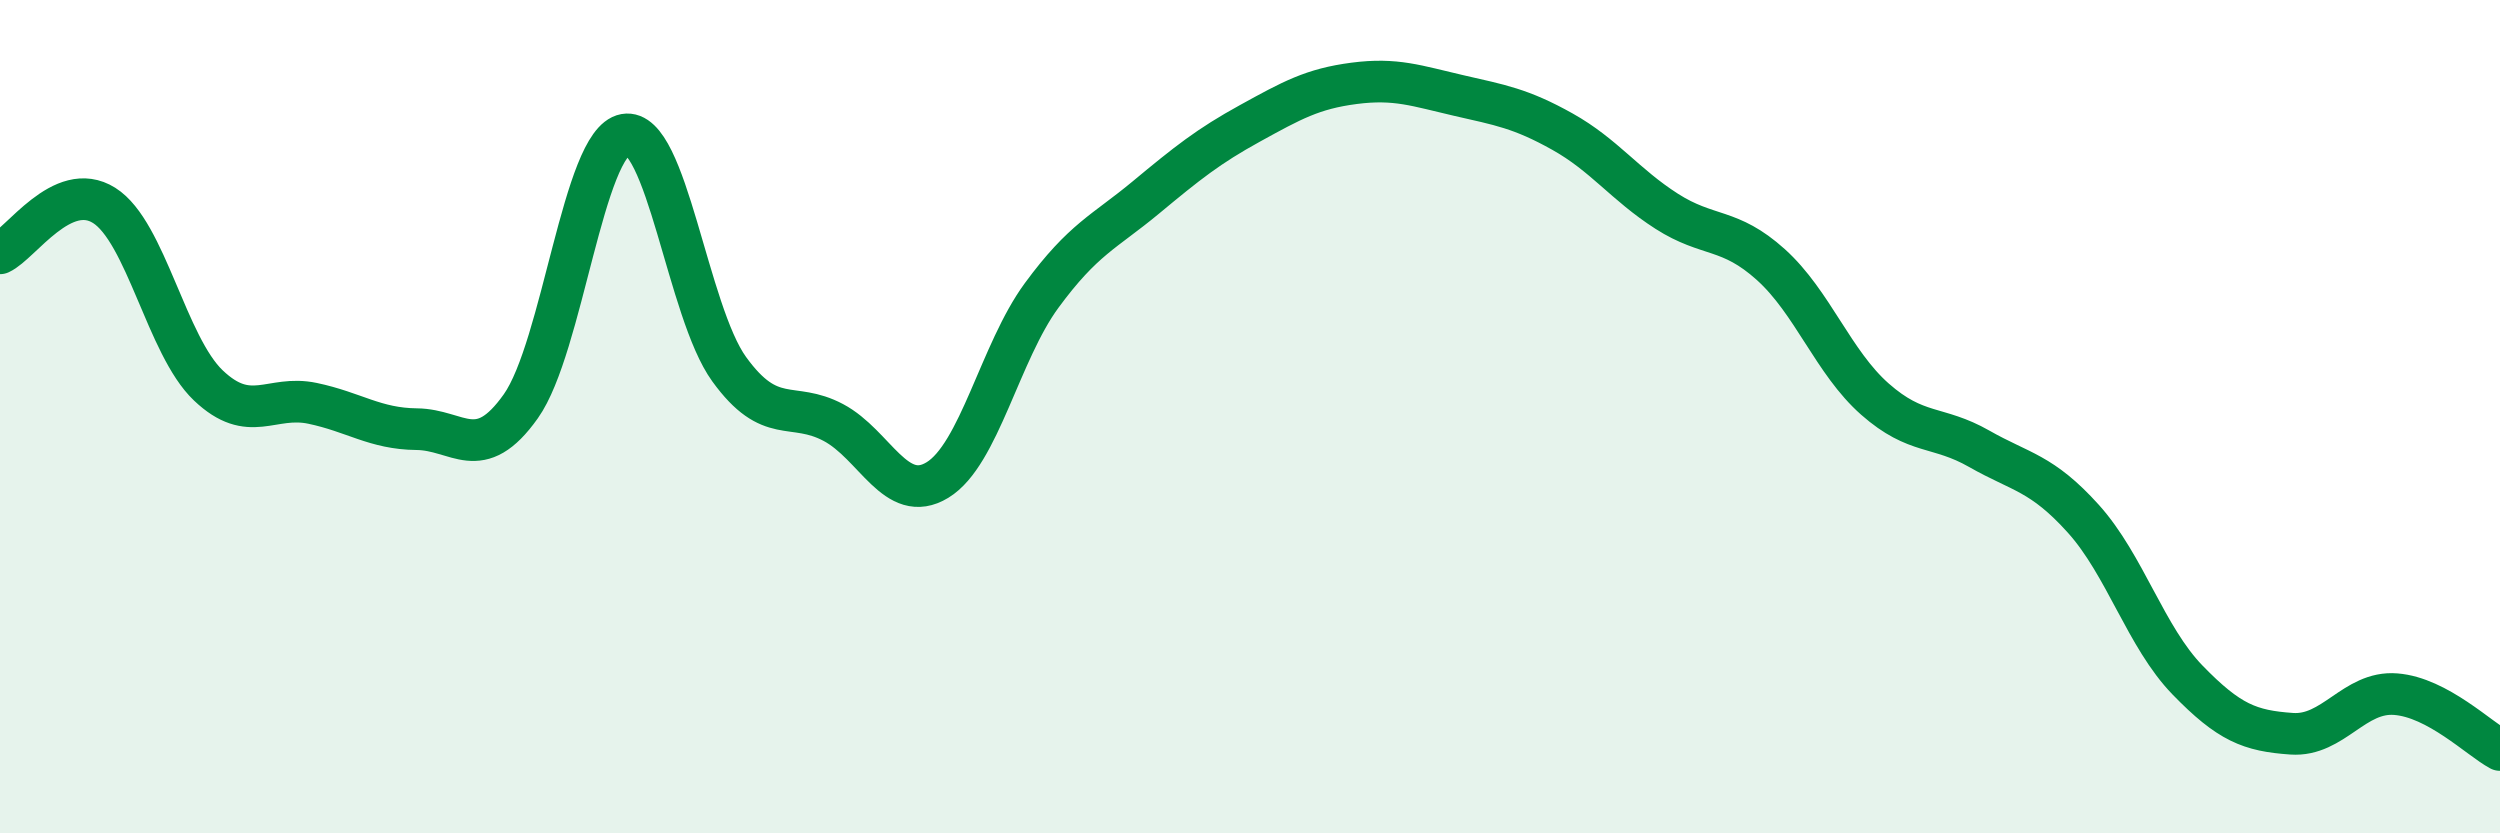 
    <svg width="60" height="20" viewBox="0 0 60 20" xmlns="http://www.w3.org/2000/svg">
      <path
        d="M 0,6.08 C 0.5,5.85 1.5,4.3 2.5,4.93 C 3.5,5.56 4,8.3 5,9.25 C 6,10.2 6.5,9.47 7.5,9.68 C 8.5,9.89 9,10.29 10,10.3 C 11,10.31 11.5,11.16 12.5,9.75 C 13.5,8.34 14,3.41 15,3.23 C 16,3.05 16.5,7.48 17.5,8.86 C 18.5,10.24 19,9.61 20,10.14 C 21,10.67 21.5,12.13 22.5,11.52 C 23.5,10.91 24,8.45 25,7.09 C 26,5.73 26.5,5.57 27.5,4.74 C 28.5,3.91 29,3.51 30,2.96 C 31,2.41 31.5,2.13 32.5,2 C 33.5,1.87 34,2.06 35,2.29 C 36,2.52 36.5,2.6 37.5,3.16 C 38.5,3.72 39,4.43 40,5.07 C 41,5.71 41.5,5.45 42.5,6.35 C 43.5,7.25 44,8.7 45,9.58 C 46,10.46 46.5,10.2 47.5,10.77 C 48.5,11.34 49,11.34 50,12.45 C 51,13.56 51.5,15.29 52.5,16.32 C 53.5,17.35 54,17.54 55,17.61 C 56,17.68 56.5,16.58 57.5,16.66 C 58.5,16.74 59.5,17.73 60,18L60 20L0 20Z"
        fill="#008740"
        opacity="0.1"
        stroke-linecap="round"
        stroke-linejoin="round"
      />
      <path
        d="M 0,6.08 C 0.5,5.85 1.5,4.3 2.5,4.93 C 3.5,5.56 4,8.3 5,9.25 C 6,10.2 6.5,9.47 7.5,9.68 C 8.5,9.89 9,10.29 10,10.3 C 11,10.31 11.5,11.16 12.5,9.75 C 13.5,8.34 14,3.41 15,3.23 C 16,3.05 16.5,7.48 17.5,8.86 C 18.5,10.24 19,9.61 20,10.14 C 21,10.67 21.5,12.13 22.5,11.52 C 23.5,10.91 24,8.45 25,7.09 C 26,5.73 26.5,5.57 27.5,4.74 C 28.5,3.91 29,3.51 30,2.96 C 31,2.41 31.5,2.13 32.5,2 C 33.5,1.87 34,2.06 35,2.29 C 36,2.52 36.5,2.6 37.5,3.16 C 38.5,3.72 39,4.43 40,5.07 C 41,5.71 41.5,5.45 42.5,6.35 C 43.5,7.25 44,8.7 45,9.58 C 46,10.46 46.5,10.2 47.5,10.77 C 48.5,11.34 49,11.34 50,12.45 C 51,13.56 51.5,15.29 52.5,16.32 C 53.5,17.35 54,17.54 55,17.61 C 56,17.68 56.5,16.58 57.5,16.66 C 58.5,16.74 59.5,17.73 60,18"
        stroke="#008740"
        stroke-width="1"
        fill="none"
        stroke-linecap="round"
        stroke-linejoin="round"
      />
    </svg>
  